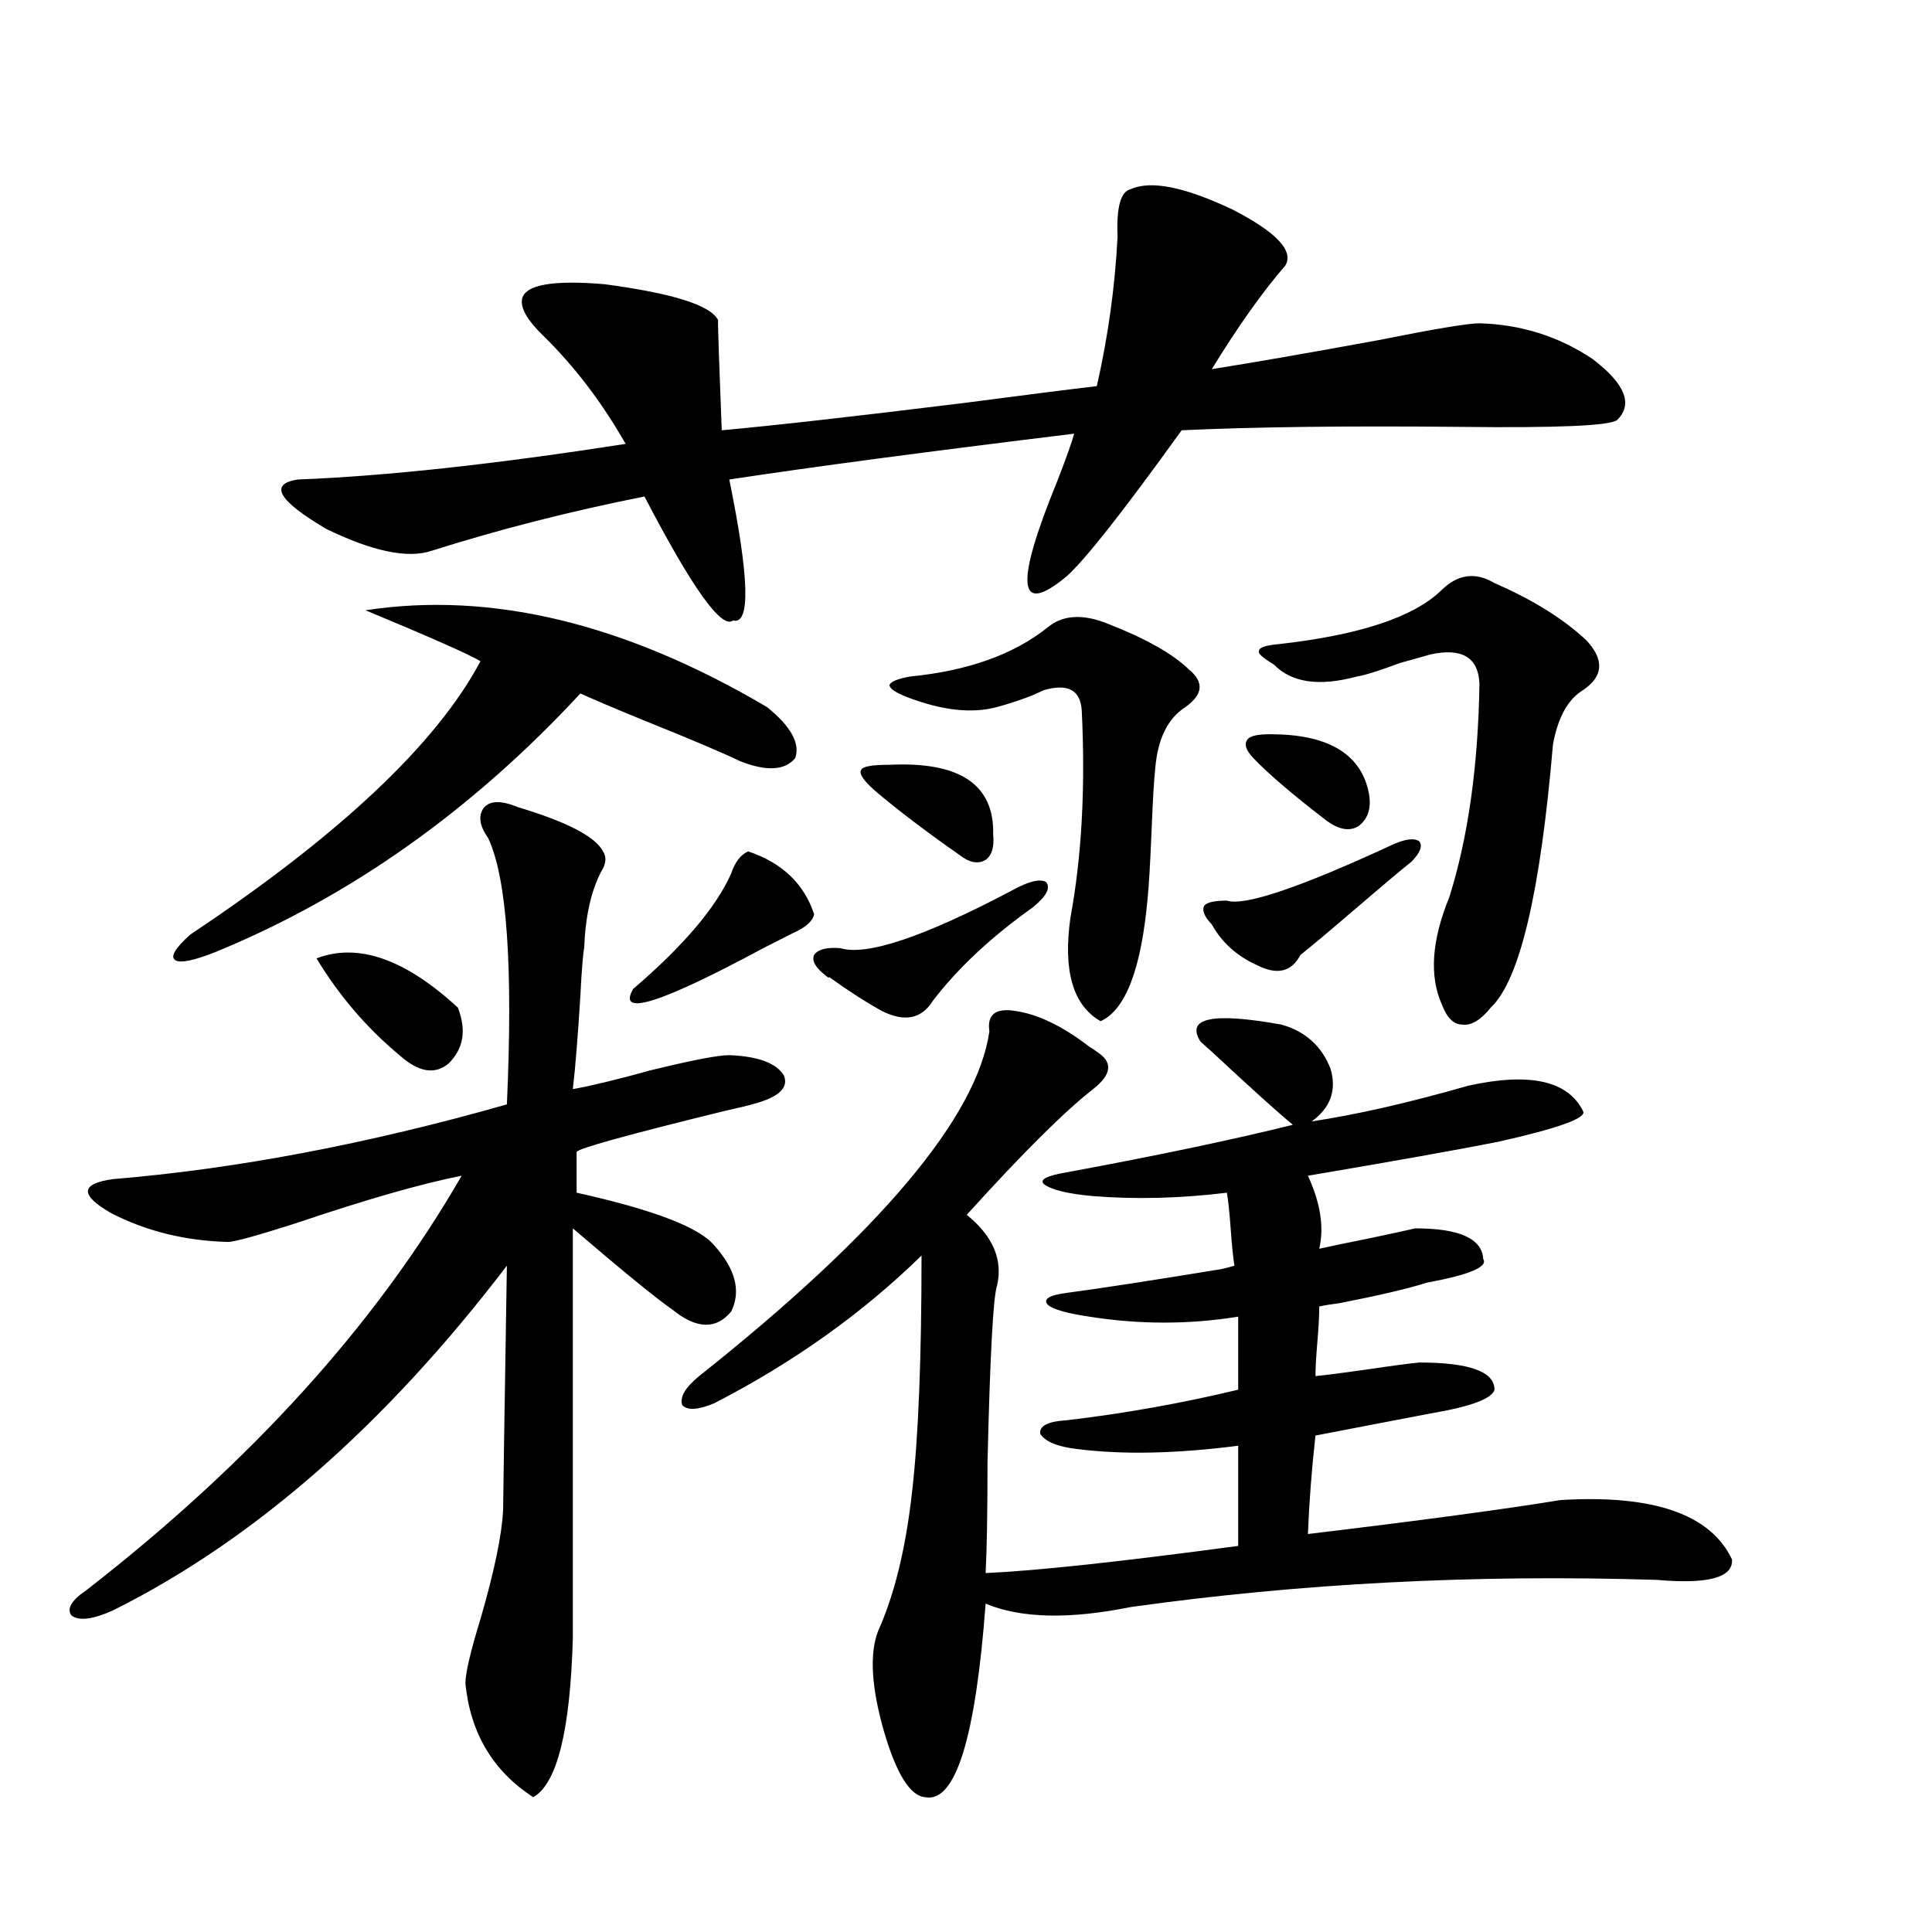 <?xml version="1.0" encoding="utf-8"?>
<!-- Generator: Adobe Illustrator 16.0.0, SVG Export Plug-In . SVG Version: 6.00 Build 0)  -->
<!DOCTYPE svg PUBLIC "-//W3C//DTD SVG 1.1//EN" "http://www.w3.org/Graphics/SVG/1.1/DTD/svg11.dtd">
<svg version="1.1" id="图层_1" xmlns="http://www.w3.org/2000/svg" xmlns:xlink="http://www.w3.org/1999/xlink" x="0px" y="0px"
	 width="1000px" height="1000px" viewBox="0 0 1000 1000" enable-background="new 0 0 1000 1000" xml:space="preserve">
<path d="M268.213,417.828c25.365,7.622,39.999,15.243,43.901,22.852c1.951,2.938,1.616,6.454-0.976,10.547
	c-5.213,9.97-8.14,23.153-8.78,39.551c-0.655,3.516-1.311,11.728-1.951,24.609c-1.311,21.094-2.606,37.216-3.902,48.34
	c9.756-1.758,23.079-4.972,39.999-9.668c21.463-5.273,35.121-7.91,40.975-7.91c14.954,0.591,24.39,4.106,28.292,10.547
	c2.592,6.454-2.927,11.426-16.585,14.941c-1.951,0.591-6.829,1.758-14.634,3.516c-50.09,12.305-75.455,19.336-76.096,21.094v21.094
	c39.664,8.789,63.413,17.88,71.218,27.246c11.052,12.305,13.979,23.73,8.78,34.277c-7.805,9.38-17.896,9.091-30.243-0.879
	c-8.46-5.851-25.7-19.913-51.706-42.188v211.816c-1.311,48.038-8.14,75.586-20.487,82.617
	c-20.822-13.485-32.529-33.11-35.121-58.887c0-5.273,2.592-16.411,7.805-33.398c7.149-24.609,11.052-43.354,11.707-56.25
	c0-3.516,0.641-45.703,1.951-126.563C199.267,737.75,131.296,797.228,58.462,833.551c-10.411,4.683-17.561,5.562-21.463,2.637
	c-2.606-3.516,0-7.91,7.805-13.184C130,756.798,194.709,685.317,238.945,608.551c-20.822,4.106-49.435,12.305-85.852,24.609
	c-20.167,6.454-31.874,9.668-35.121,9.668c-22.118-0.577-42.285-5.562-60.486-14.941c-16.265-9.366-15.944-15.229,0.976-17.578
	c63.733-5.273,131.704-18.155,203.897-38.672c3.247-71.479,0-117.472-9.756-137.988c-4.558-6.44-5.213-11.714-1.951-15.82
	C253.899,414.313,259.753,414.313,268.213,417.828z M396.99,365.973c12.348,9.97,17.226,18.759,14.634,26.367
	c-5.213,6.454-14.634,7.031-28.292,1.758c-9.756-4.683-26.341-11.714-49.755-21.094c-14.313-5.851-25.365-10.547-33.17-14.063
	c-55.943,60.356-118.701,104.892-188.288,133.594c-11.707,4.696-18.871,6.152-21.463,4.395c-2.606-1.758,0-6.152,7.805-13.184
	c77.392-51.554,127.467-98.726,150.24-141.504c-5.854-3.516-25.7-12.305-59.511-26.367
	C254.22,305.919,323.486,322.618,396.99,365.973z M665.276,137.457c-11.707,13.485-24.39,31.352-38.048,53.613
	c22.104-3.516,50.73-8.487,85.852-14.941c29.268-5.851,46.828-8.789,52.682-8.789c21.463,0.59,40.975,6.742,58.535,18.457
	c16.905,12.895,21.128,23.441,12.683,31.641c-3.902,2.938-30.898,4.105-80.974,3.516c-58.535-0.577-106.674,0-144.387,1.758
	c-29.923,41.61-49.755,66.797-59.511,75.586c-25.365,21.094-26.996,4.696-4.878-49.219c4.543-11.715,7.47-19.913,8.78-24.609
	c-76.751,9.379-136.262,17.289-178.532,23.73c10.396,50.977,11.052,75.298,1.951,72.949c-5.854,4.696-21.143-16.699-45.853-64.16
	c-38.383,7.621-75.12,17.001-110.241,28.125c-12.362,4.106-30.578,0.302-54.633-11.426c-24.725-14.64-29.603-23.141-14.634-25.488
	c45.518-1.758,102.102-7.91,169.752-18.457c-12.362-21.671-26.676-40.43-42.926-56.25c-7.805-7.608-11.387-13.761-10.731-18.457
	c1.296-7.608,15.609-10.245,42.926-7.91c35.121,4.696,54.633,10.849,58.535,18.457c0,4.696,0.641,23.73,1.951,57.129
	c26.006-2.335,67.636-7.031,124.875-14.063c31.219-4.093,54.298-7.031,69.267-8.789c5.854-25.777,9.421-51.554,10.731-77.344
	c-0.655-15.23,1.616-23.429,6.829-24.609c10.396-4.684,27.957-1.168,52.682,10.547C660.719,120.181,669.819,129.849,665.276,137.457
	z M163.825,496.051c21.463-8.198,45.853,0.302,73.169,25.488c4.543,11.728,2.927,21.396-4.878,29.004
	c-7.164,5.864-15.609,4.395-25.365-4.395C189.831,532.086,175.532,515.387,163.825,496.051z M387.234,440.68
	c17.561,5.864,28.933,16.699,34.146,32.52c-0.655,3.516-4.237,6.743-10.731,9.668c-5.854,2.938-11.066,5.575-15.609,7.91
	c-53.337,28.716-75.775,35.747-67.315,21.094c26.006-22.261,42.926-42.188,50.73-59.766
	C380.405,446.255,383.332,442.438,387.234,440.68z M563.815,681.5c-11.707-1.758-18.871-3.804-21.463-6.152
	c-2.606-2.925,0.641-4.972,9.756-6.152c17.561-2.335,44.222-6.44,79.998-12.305c2.592-0.577,4.878-1.167,6.829-1.758
	c-0.655-4.093-1.311-10.547-1.951-19.336c-0.655-8.789-1.311-14.941-1.951-18.457c-24.069,2.938-47.163,3.516-69.267,1.758
	c-13.018-1.167-21.463-3.214-25.365-6.152c-2.606-2.335,1.296-4.395,11.707-6.152c47.469-8.789,86.492-16.987,117.07-24.609
	c-7.805-6.44-21.463-18.745-40.975-36.914c-3.902-3.516-6.188-5.562-6.829-6.152c-7.805-12.305,6.174-15.229,41.95-8.789
	c12.348,3.516,20.808,11.138,25.365,22.852c3.247,11.138,0,20.215-9.756,27.246c23.414-3.516,50.396-9.668,80.974-18.457
	c31.859-7.031,51.706-2.637,59.511,13.184c1.951,3.516-12.683,8.789-43.901,15.82c-20.822,4.106-53.657,9.97-98.534,17.578
	c6.494,14.063,8.445,26.669,5.854,37.793c5.198-1.167,13.658-2.925,25.365-5.273c11.052-2.335,19.177-4.093,24.39-5.273
	c22.759,0,34.466,5.273,35.121,15.82c2.592,4.106-7.164,8.212-29.268,12.305c-9.115,2.938-24.069,6.454-44.877,10.547
	c-4.558,0.591-8.14,1.181-10.731,1.758c0,4.696-0.335,10.849-0.976,18.457c-0.655,7.622-0.976,13.485-0.976,17.578
	c5.854-0.577,14.954-1.758,27.316-3.516c11.707-1.758,20.487-2.925,26.341-3.516c26.006,0,39.023,4.696,39.023,14.063
	c-1.311,4.696-12.362,8.789-33.17,12.305l-59.511,11.426c-1.951,17.578-3.262,34.579-3.902,50.977
	c58.535-7.031,102.102-12.882,130.729-17.578c48.124-2.925,77.712,7.333,88.778,30.762c0.641,9.38-12.362,12.896-39.023,10.547
	c-93.656-2.925-184.386,1.758-272.188,14.063c-31.874,6.44-56.919,5.851-75.12-1.758c-5.213,69.722-15.609,103.12-31.219,100.195
	c-7.805-0.591-14.969-12.017-21.463-34.277c-6.509-22.852-7.484-40.142-2.927-51.855c8.445-18.759,14.299-42.765,17.561-72.07
	c3.247-28.125,4.878-68.843,4.878-122.168c-30.578,29.883-66.34,55.371-107.314,76.465c-8.46,3.516-13.993,3.817-16.585,0.879
	c-1.311-4.093,1.616-9.077,8.78-14.941c93.656-74.405,143.731-133.882,150.24-178.418c-1.311-8.789,3.247-12.305,13.658-10.547
	c11.707,1.758,24.39,7.91,38.048,18.457c1.951,1.181,3.247,2.06,3.902,2.637c8.445,5.273,7.805,11.728-1.951,19.336
	c-14.969,11.728-36.752,33.398-65.364,65.039c13.658,11.138,18.856,23.442,15.609,36.914c-1.951,5.864-3.582,36.337-4.878,91.406
	c0,25.79-0.335,44.824-0.976,57.129c26.006-1.167,69.587-5.851,130.729-14.063v-51.855c-31.874,4.106-59.511,4.696-82.925,1.758
	c-10.411-1.167-16.92-3.804-19.512-7.91c-0.655-4.093,3.902-6.44,13.658-7.031c29.908-3.516,59.511-8.789,88.778-15.82V681.5
	C615.521,685.606,589.821,685.606,563.815,681.5z M523.816,460.895c8.445-4.683,14.299-6.152,17.561-4.395
	c2.592,2.938,0.32,7.333-6.829,13.184c-21.463,15.243-38.703,31.353-51.706,48.34c-5.854,9.38-14.634,11.138-26.341,5.273
	c-8.46-4.683-17.561-10.547-27.316-17.578c0,0.591-0.655,0.302-1.951-0.879c-5.213-4.093-7.164-7.608-5.854-10.547
	c1.951-2.925,6.494-4.093,13.658-3.516C448.696,494.884,478.284,484.927,523.816,460.895z M460.403,395.855
	c36.417-1.758,54.298,10.259,53.657,36.035c0.641,6.454-0.655,10.849-3.902,13.184c-3.902,2.349-8.46,1.47-13.658-2.637
	c-17.561-12.305-32.194-23.429-43.901-33.398c-5.854-5.273-8.14-8.789-6.829-10.547C446.41,396.734,451.288,395.855,460.403,395.855
	z M573.571,322.906c19.512,7.622,33.49,15.532,41.95,23.73c7.805,6.454,7.149,12.896-1.951,19.336
	c-9.115,5.864-14.313,16.411-15.609,31.641c-0.655,5.864-1.311,17.001-1.951,33.398c-0.655,15.82-1.311,26.958-1.951,33.398
	c-3.262,36.914-11.387,58.31-24.39,64.16c-14.313-8.198-19.512-26.065-15.609-53.613c5.854-31.641,7.805-67.374,5.854-107.227
	c-0.655-10.547-7.164-14.063-19.512-10.547c-1.311,0.591-3.262,1.47-5.854,2.637c-5.854,2.349-12.042,4.395-18.536,6.152
	c-13.018,3.516-28.627,1.758-46.828-5.273c-5.854-2.335-8.78-4.395-8.78-6.152c0.641-1.758,4.223-3.214,10.731-4.395
	c29.908-2.925,53.657-11.426,71.218-25.488C550.157,318.224,560.554,317.633,573.571,322.906z M730.641,445.953
	c-5.854,4.696-15.609,12.896-29.268,24.609c-13.658,11.728-23.094,19.638-28.292,23.73c-4.558,8.789-12.042,10.547-22.438,5.273
	c-10.411-4.683-18.216-11.714-23.414-21.094c-3.902-4.093-5.213-7.319-3.902-9.668c1.296-1.758,5.198-2.637,11.707-2.637
	c9.101,2.938,37.713-6.729,85.852-29.004c6.494-2.925,11.052-3.516,13.658-1.758C736.494,437.755,735.184,441.271,730.641,445.953z
	 M657.472,380.035c29.268,0,46.173,9.668,50.73,29.004c1.951,8.212,0.32,14.364-4.878,18.457c-4.558,2.938-10.091,2.06-16.585-2.637
	c-17.561-13.472-30.243-24.308-38.048-32.52c-3.902-4.093-4.878-7.319-2.927-9.668C647.061,380.914,650.963,380.035,657.472,380.035
	z M773.566,301.813c20.152,8.789,36.097,18.759,47.804,29.883c9.101,9.97,8.445,18.457-1.951,25.488
	c-7.805,4.696-13.018,14.063-15.609,28.125c-6.509,76.767-17.24,122.168-32.194,136.23c-5.213,6.454-10.091,9.38-14.634,8.789
	c-4.558,0-8.14-3.516-10.731-10.547c-6.509-14.64-5.213-33.097,3.902-55.371c9.756-31.05,14.954-67.964,15.609-110.742
	c-0.655-13.472-9.115-18.457-25.365-14.941c-1.951,0.591-7.164,2.06-15.609,4.395c-11.066,4.106-18.536,6.454-22.438,7.031
	c-19.512,5.273-33.825,3.228-42.926-6.152c-5.854-3.516-8.46-5.851-7.805-7.031c0-1.758,3.247-2.925,9.756-3.516
	c42.271-4.683,70.563-14.063,84.876-28.125C754.695,297.13,763.811,295.962,773.566,301.813z"/>
</svg>
